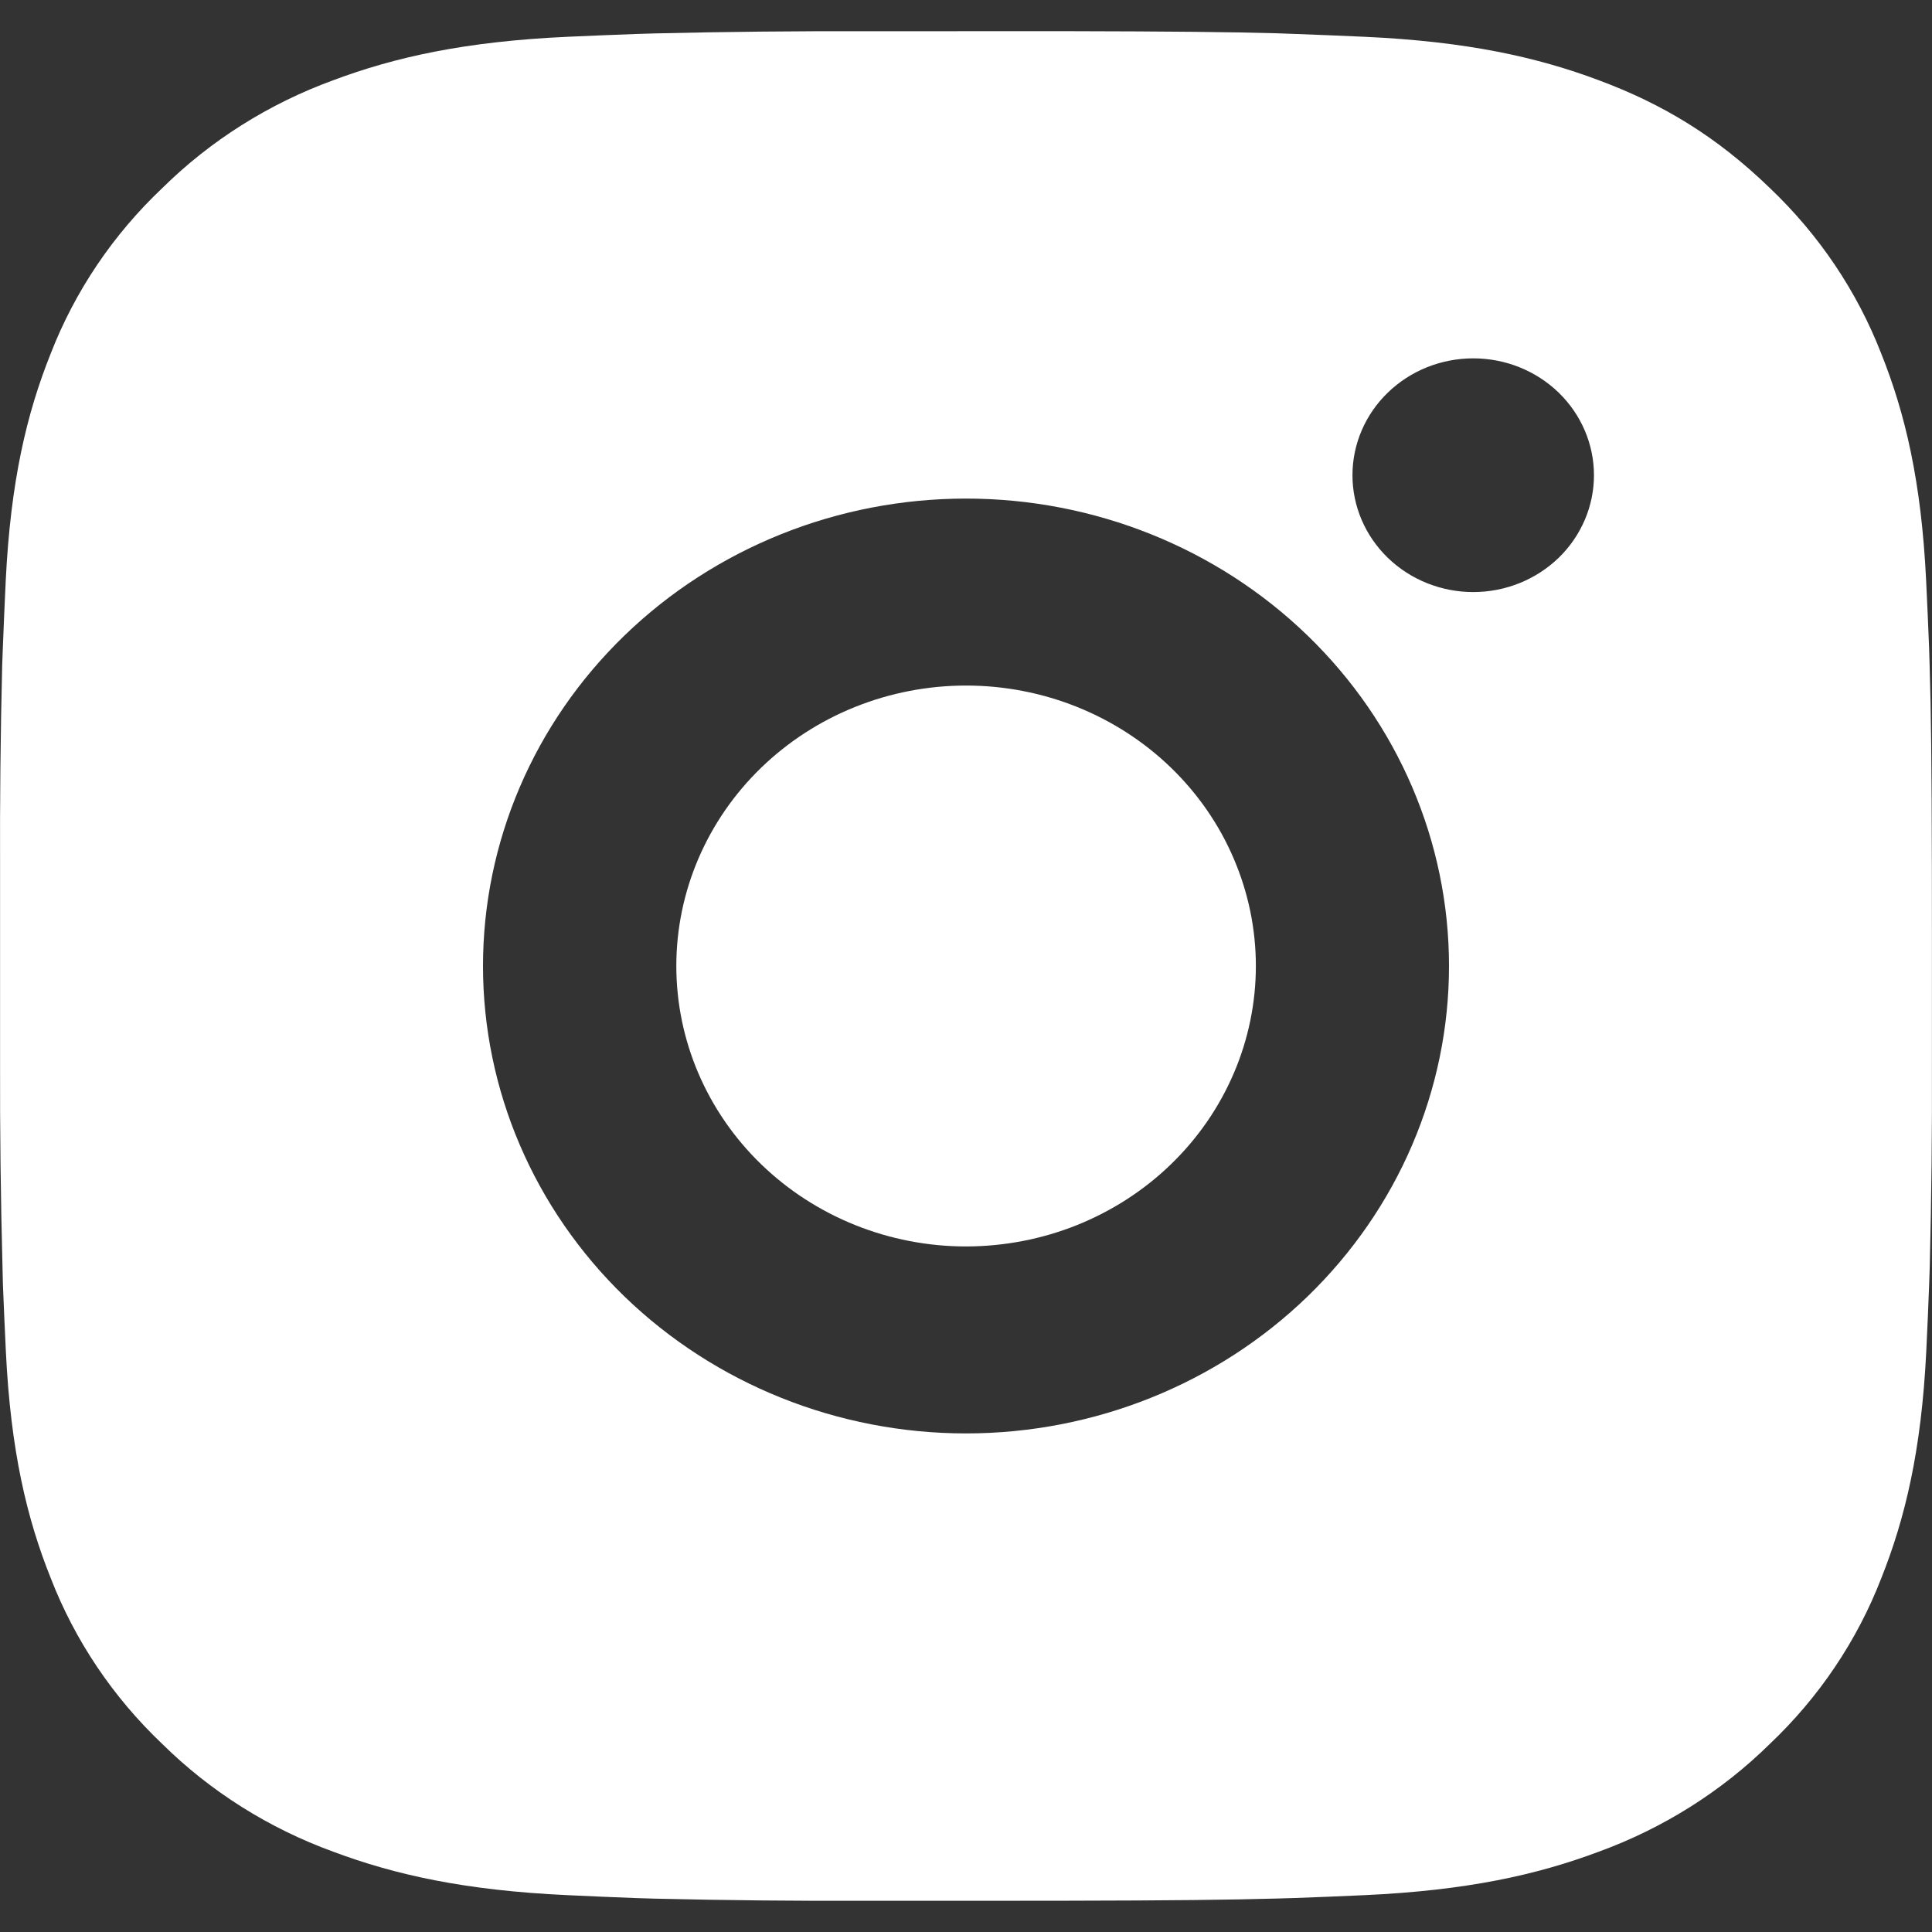 <svg width="31" height="31" viewBox="0 0 31 31" fill="none" xmlns="http://www.w3.org/2000/svg">
<rect x="0" y="0" width="31" height="31" fill="#333333" stroke="none"/>
<path id="Vector" d="M17.093 0.5C18.837 0.504 19.722 0.513 20.486 0.534L20.787 0.545C21.134 0.557 21.477 0.572 21.89 0.59C23.54 0.665 24.665 0.917 25.652 1.287C26.675 1.668 27.537 2.184 28.398 3.017C29.187 3.767 29.797 4.674 30.186 5.675C30.568 6.63 30.829 7.719 30.906 9.317C30.925 9.716 30.94 10.047 30.953 10.385L30.962 10.676C30.985 11.414 30.995 12.27 30.998 13.958L30.999 15.077V17.042C31.003 18.136 30.991 19.23 30.964 20.323L30.954 20.614C30.942 20.952 30.927 21.284 30.908 21.683C30.83 23.28 30.567 24.367 30.186 25.324C29.798 26.326 29.188 27.233 28.398 27.982C27.623 28.745 26.686 29.335 25.652 29.712C24.665 30.082 23.54 30.334 21.89 30.409C21.523 30.426 21.155 30.441 20.787 30.454L20.486 30.463C19.722 30.484 18.837 30.495 17.093 30.498L15.937 30.499H13.908C12.777 30.503 11.646 30.492 10.516 30.465L10.215 30.456C9.847 30.442 9.479 30.427 9.111 30.409C7.462 30.334 6.337 30.082 5.348 29.712C4.314 29.336 3.377 28.746 2.603 27.982C1.814 27.233 1.204 26.326 0.815 25.324C0.432 24.369 0.171 23.28 0.094 21.683C0.077 21.327 0.061 20.971 0.047 20.614L0.04 20.323C0.011 19.23 -0.002 18.136 0.001 17.042V13.958C-0.003 12.864 0.008 11.77 0.035 10.676L0.046 10.385C0.058 10.047 0.074 9.716 0.092 9.317C0.17 7.719 0.43 6.632 0.813 5.675C1.202 4.673 1.814 3.765 2.605 3.017C3.378 2.254 4.315 1.664 5.348 1.287C6.337 0.917 7.461 0.665 9.111 0.59C9.524 0.572 9.868 0.557 10.215 0.545L10.516 0.536C11.646 0.509 12.776 0.498 13.907 0.501L17.093 0.5ZM15.5 8C13.445 8 11.474 8.79 10.02 10.197C8.567 11.603 7.75 13.511 7.75 15.5C7.75 17.489 8.567 19.396 10.02 20.803C11.474 22.209 13.445 23 15.5 23C17.555 23 19.527 22.209 20.98 20.803C22.433 19.396 23.25 17.489 23.25 15.5C23.25 13.511 22.433 11.603 20.98 10.197C19.527 8.79 17.555 8 15.5 8ZM15.5 11C16.111 11 16.715 11.116 17.279 11.342C17.844 11.568 18.356 11.899 18.788 12.317C19.22 12.735 19.563 13.231 19.796 13.777C20.03 14.323 20.151 14.908 20.151 15.499C20.151 16.09 20.031 16.675 19.797 17.221C19.563 17.767 19.221 18.263 18.789 18.681C18.358 19.099 17.845 19.43 17.281 19.657C16.717 19.883 16.112 19.999 15.502 20C14.268 20 13.086 19.525 12.214 18.682C11.342 17.838 10.852 16.693 10.852 15.5C10.852 14.306 11.342 13.162 12.214 12.318C13.086 11.474 14.268 11 15.502 11M23.639 5.75C23.125 5.75 22.632 5.947 22.269 6.299C21.905 6.651 21.701 7.128 21.701 7.625C21.701 8.122 21.905 8.599 22.269 8.951C22.632 9.302 23.125 9.5 23.639 9.5C24.153 9.5 24.645 9.302 25.009 8.951C25.372 8.599 25.576 8.122 25.576 7.625C25.576 7.128 25.372 6.651 25.009 6.299C24.645 5.947 24.153 5.75 23.639 5.75Z" fill="white"/>
</svg>
